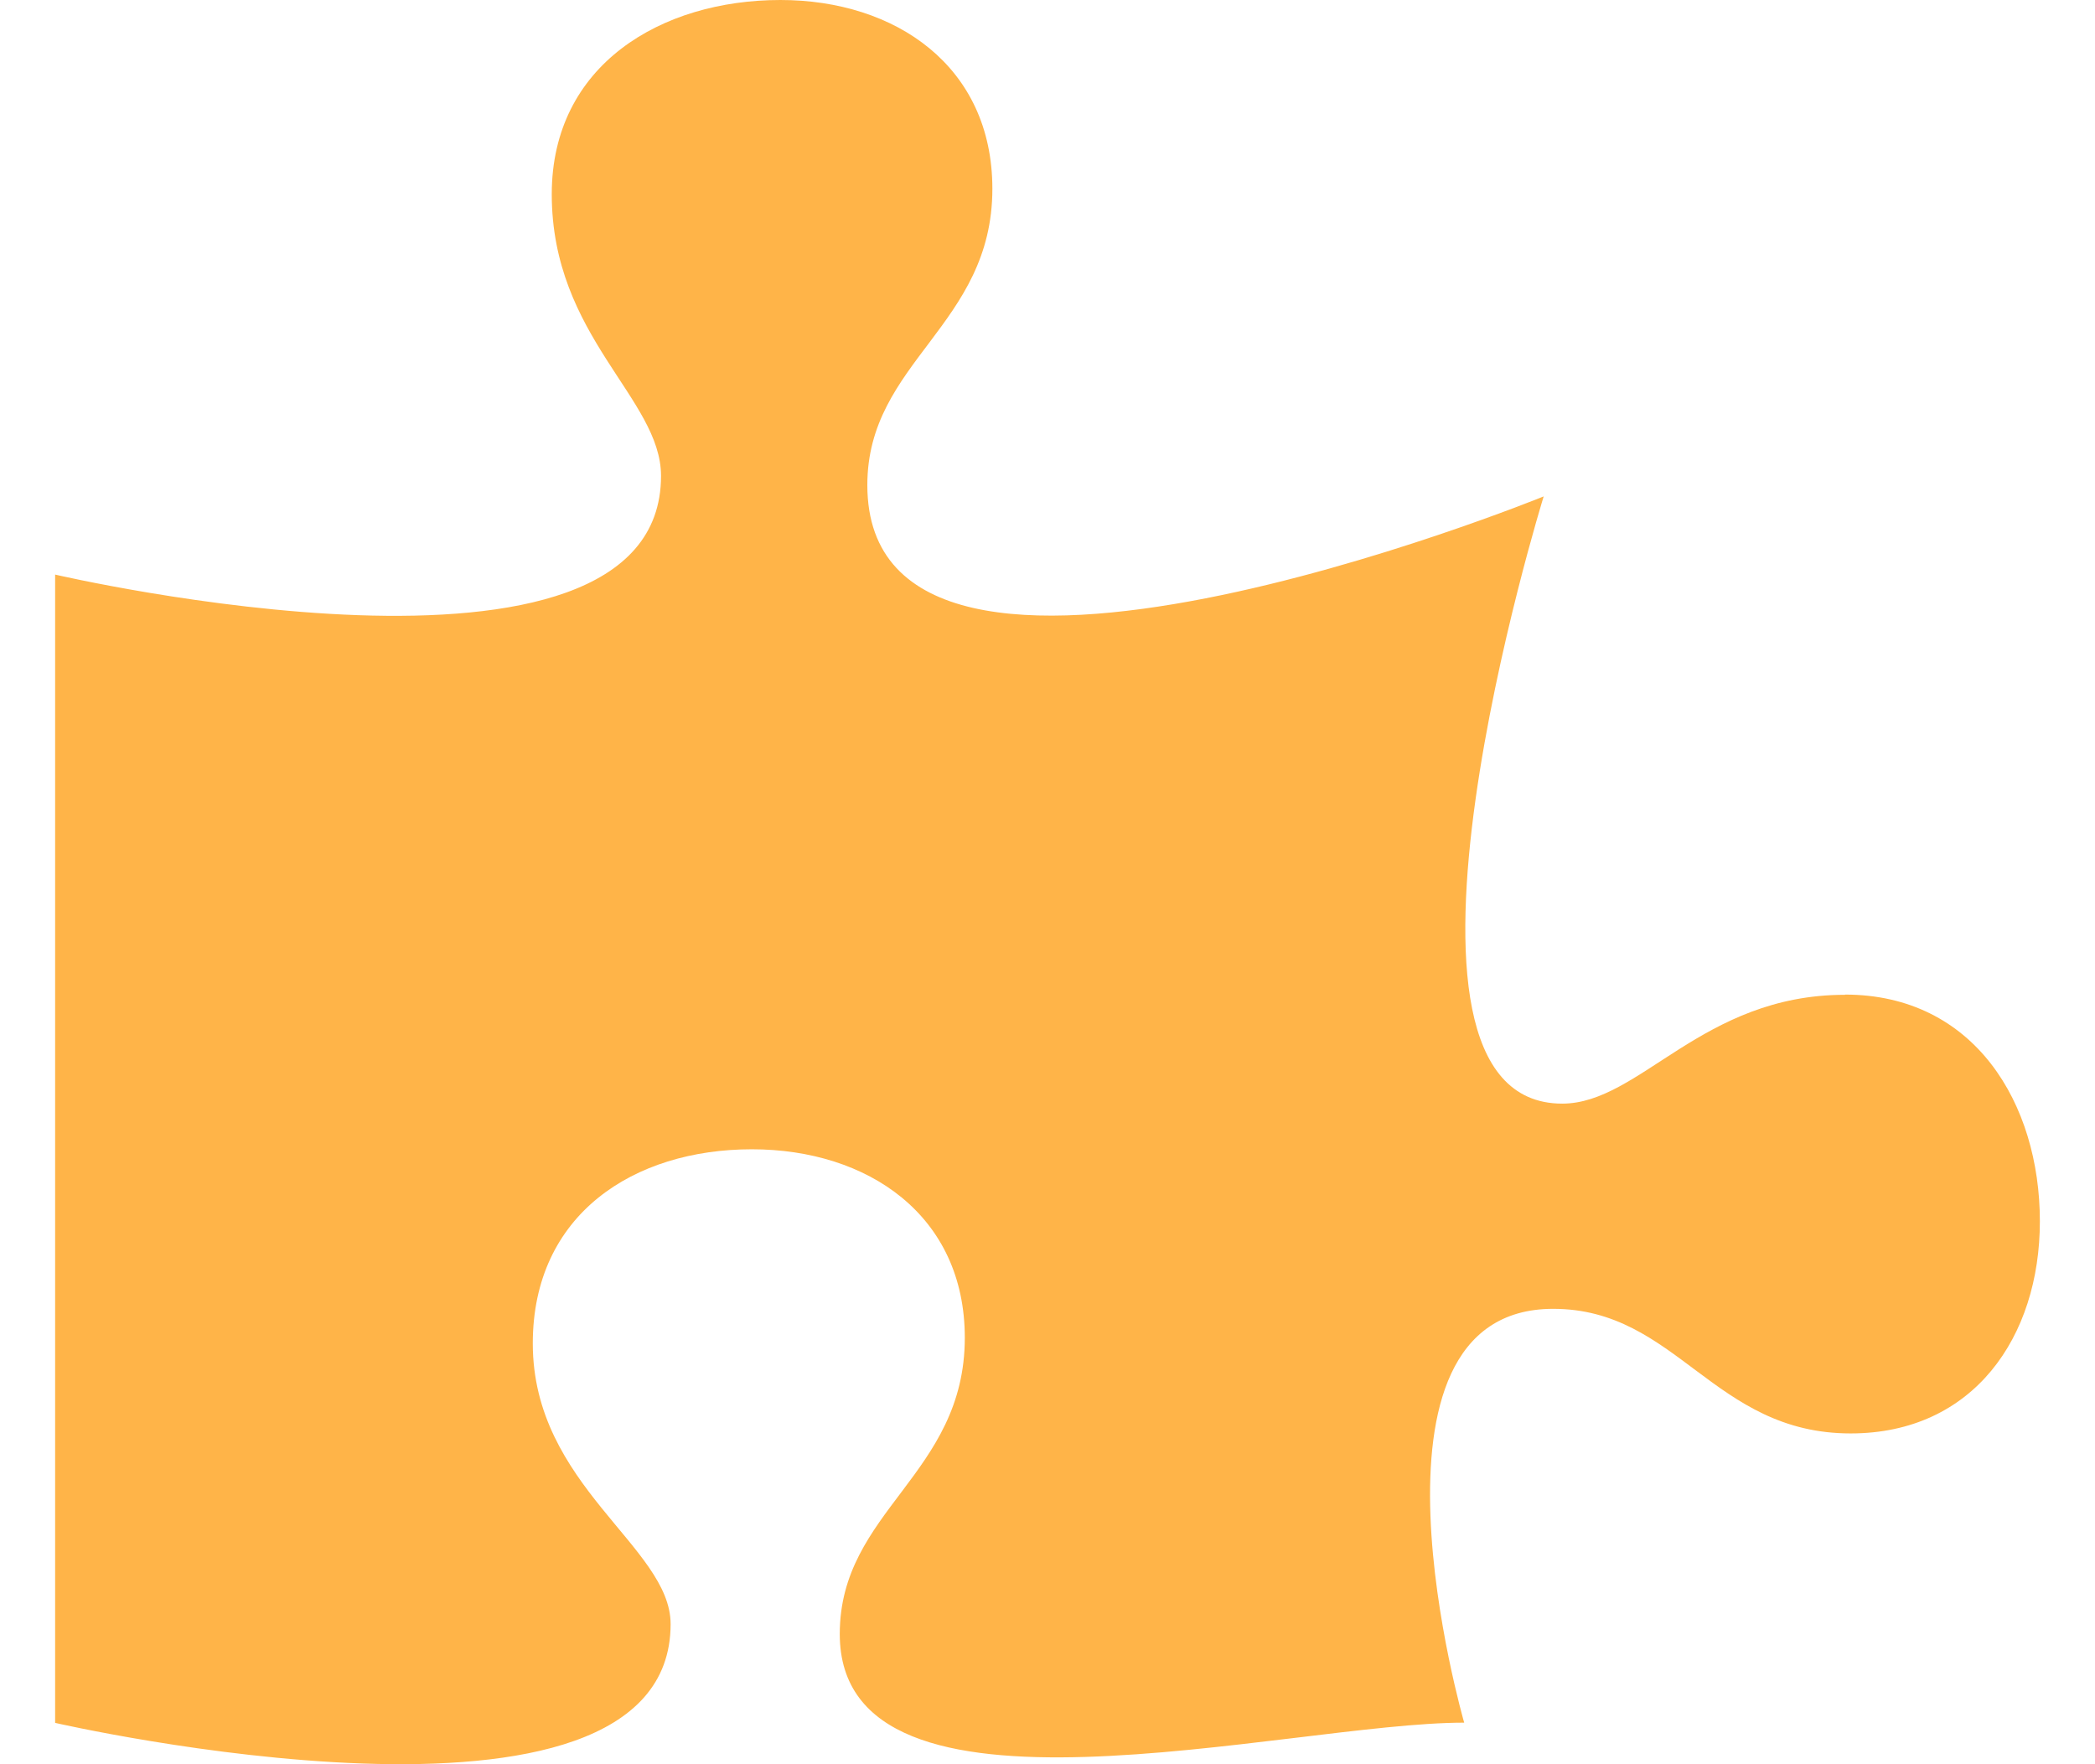 <svg width="19" height="16" viewBox="0 0 19 16" fill="none" xmlns="http://www.w3.org/2000/svg">
<path d="M16.732 9.022C15.435 9.022 14.873 10.009 14.168 10.009C12.294 10.009 14 4.502 14 4.502C14 4.502 7.866 7.002 7.866 4.399C7.866 3.279 9 2.953 9 1.712C9 0.6 8.121 0 7.078 0C5.995 0 5.004 0.59 5.004 1.761C5.004 3.053 5.995 3.613 5.995 4.316C5.996 6.491 0.5 5.211 0.5 5.211V15.625C0.5 15.625 6.082 16.907 6.082 14.729C6.082 14.027 4.832 13.476 4.832 12.184C4.832 11.013 5.747 10.423 6.819 10.423C7.872 10.423 8.75 11.023 8.75 12.132C8.75 13.374 7.616 13.7 7.616 14.819C7.616 16.72 11.668 15.623 13.279 15.623C13.279 15.623 12.194 11.87 14.086 11.87C15.21 11.87 15.537 13 16.784 13C17.897 13 18.5 12.125 18.5 11.076C18.5 10.01 17.908 9.02 16.732 9.02V9.022Z" fill="#FFB448"/>
</svg>
